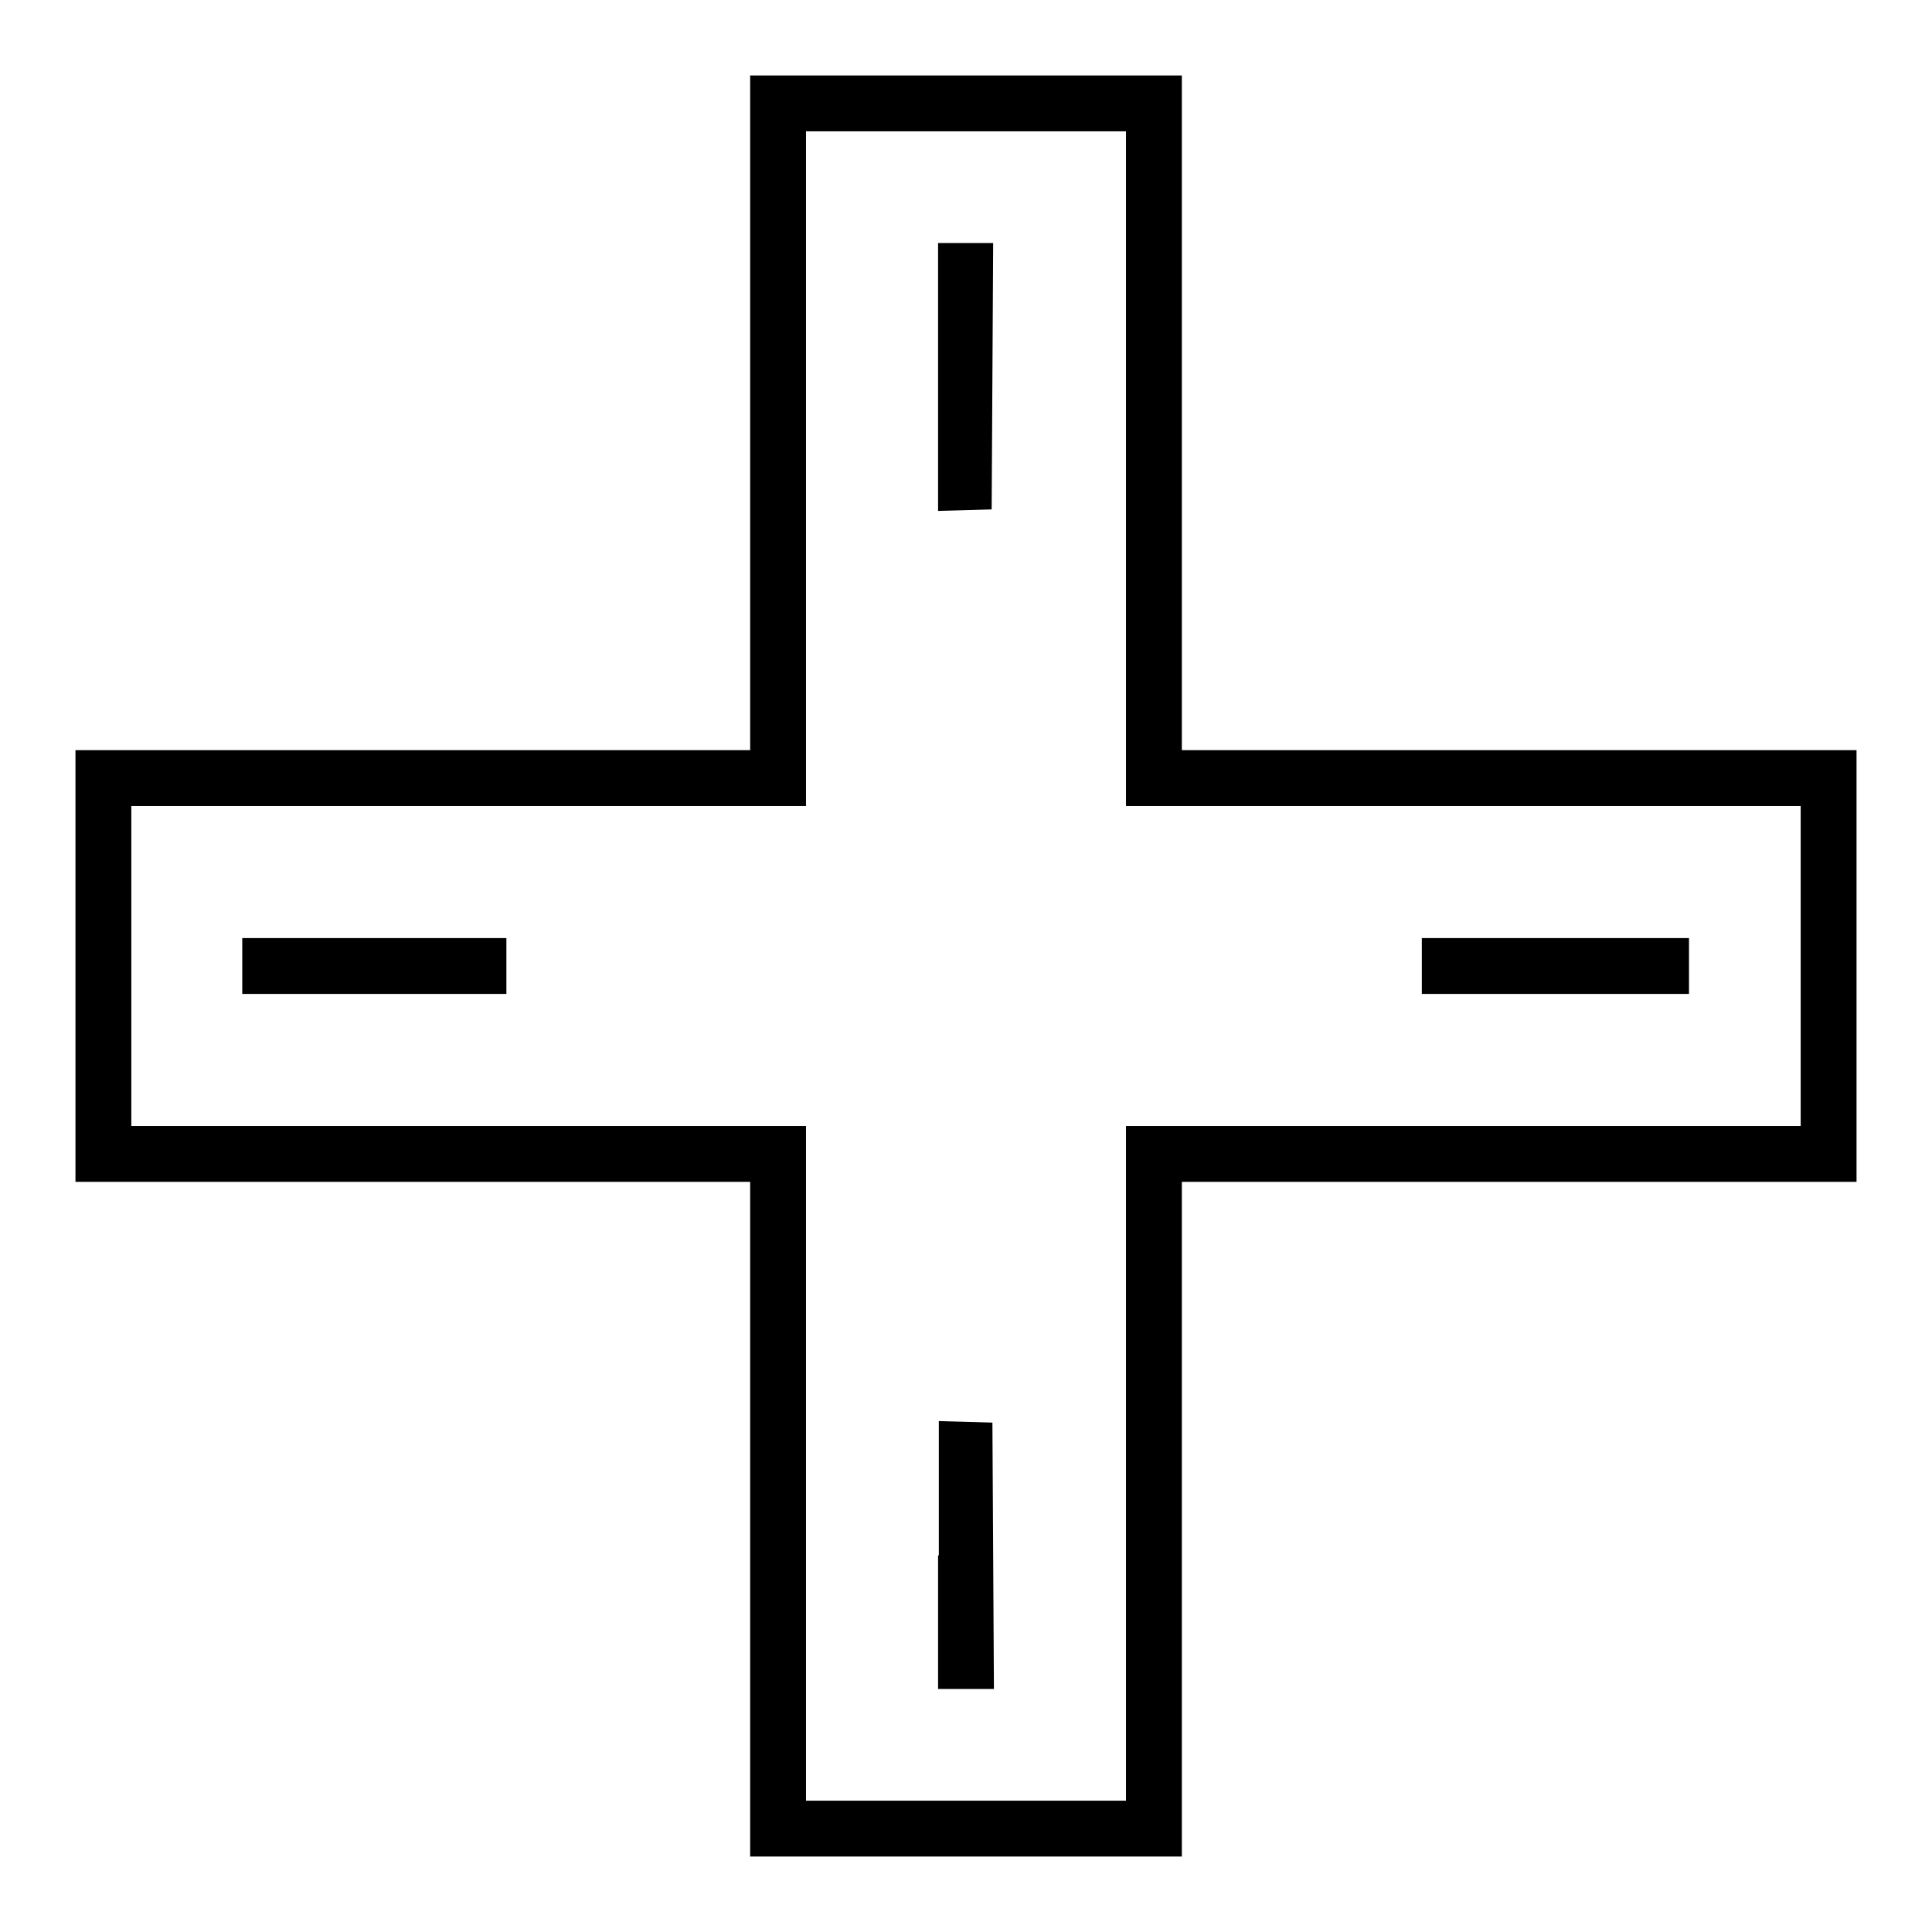 <?xml version="1.0" encoding="utf-8"?>
<!-- Svg Vector Icons : http://www.onlinewebfonts.com/icon -->
<!DOCTYPE svg PUBLIC "-//W3C//DTD SVG 1.1//EN" "http://www.w3.org/Graphics/SVG/1.1/DTD/svg11.dtd">
<svg version="1.1" xmlns="http://www.w3.org/2000/svg" xmlns:xlink="http://www.w3.org/1999/xlink" x="0px" y="0px" viewBox="0 0 256 256" enable-background="new 0 0 256 256" xml:space="preserve">
<g><g><g><path fill="#000000" d="M99.4,54.7v44.7H54.7H10V128v28.6h44.7h44.7v44.7V246H128h28.6v-44.7v-44.7h44.7H246V128V99.4h-44.7h-44.7V54.7V10H128H99.4V54.7z M149.2,62.1v44.7h44.7h44.7V128v21.2h-44.7h-44.7v44.7v44.7H128h-21.2v-44.7v-44.7H62.1H17.4V128v-21.2h44.7h44.7V62.1V17.4H128h21.2V62.1z"/><path fill="#000000" d="M124.3,49.9v17.8l3.6-0.1l3.5-0.1l0.1-17.7l0.1-17.6H128h-3.7V49.9z"/><path fill="#000000" d="M32.1,128v3.7h17.5h17.5V128v-3.7H49.6H32.1V128z"/><path fill="#000000" d="M188.4,128v3.7h17.7h17.7V128v-3.7h-17.7h-17.7V128z"/><path fill="#000000" d="M124.3,206.1v17.7h3.7h3.7l-0.1-17.7l-0.1-17.6l-3.5-0.1l-3.6-0.1V206.1L124.3,206.1z"/></g></g></g>
</svg>